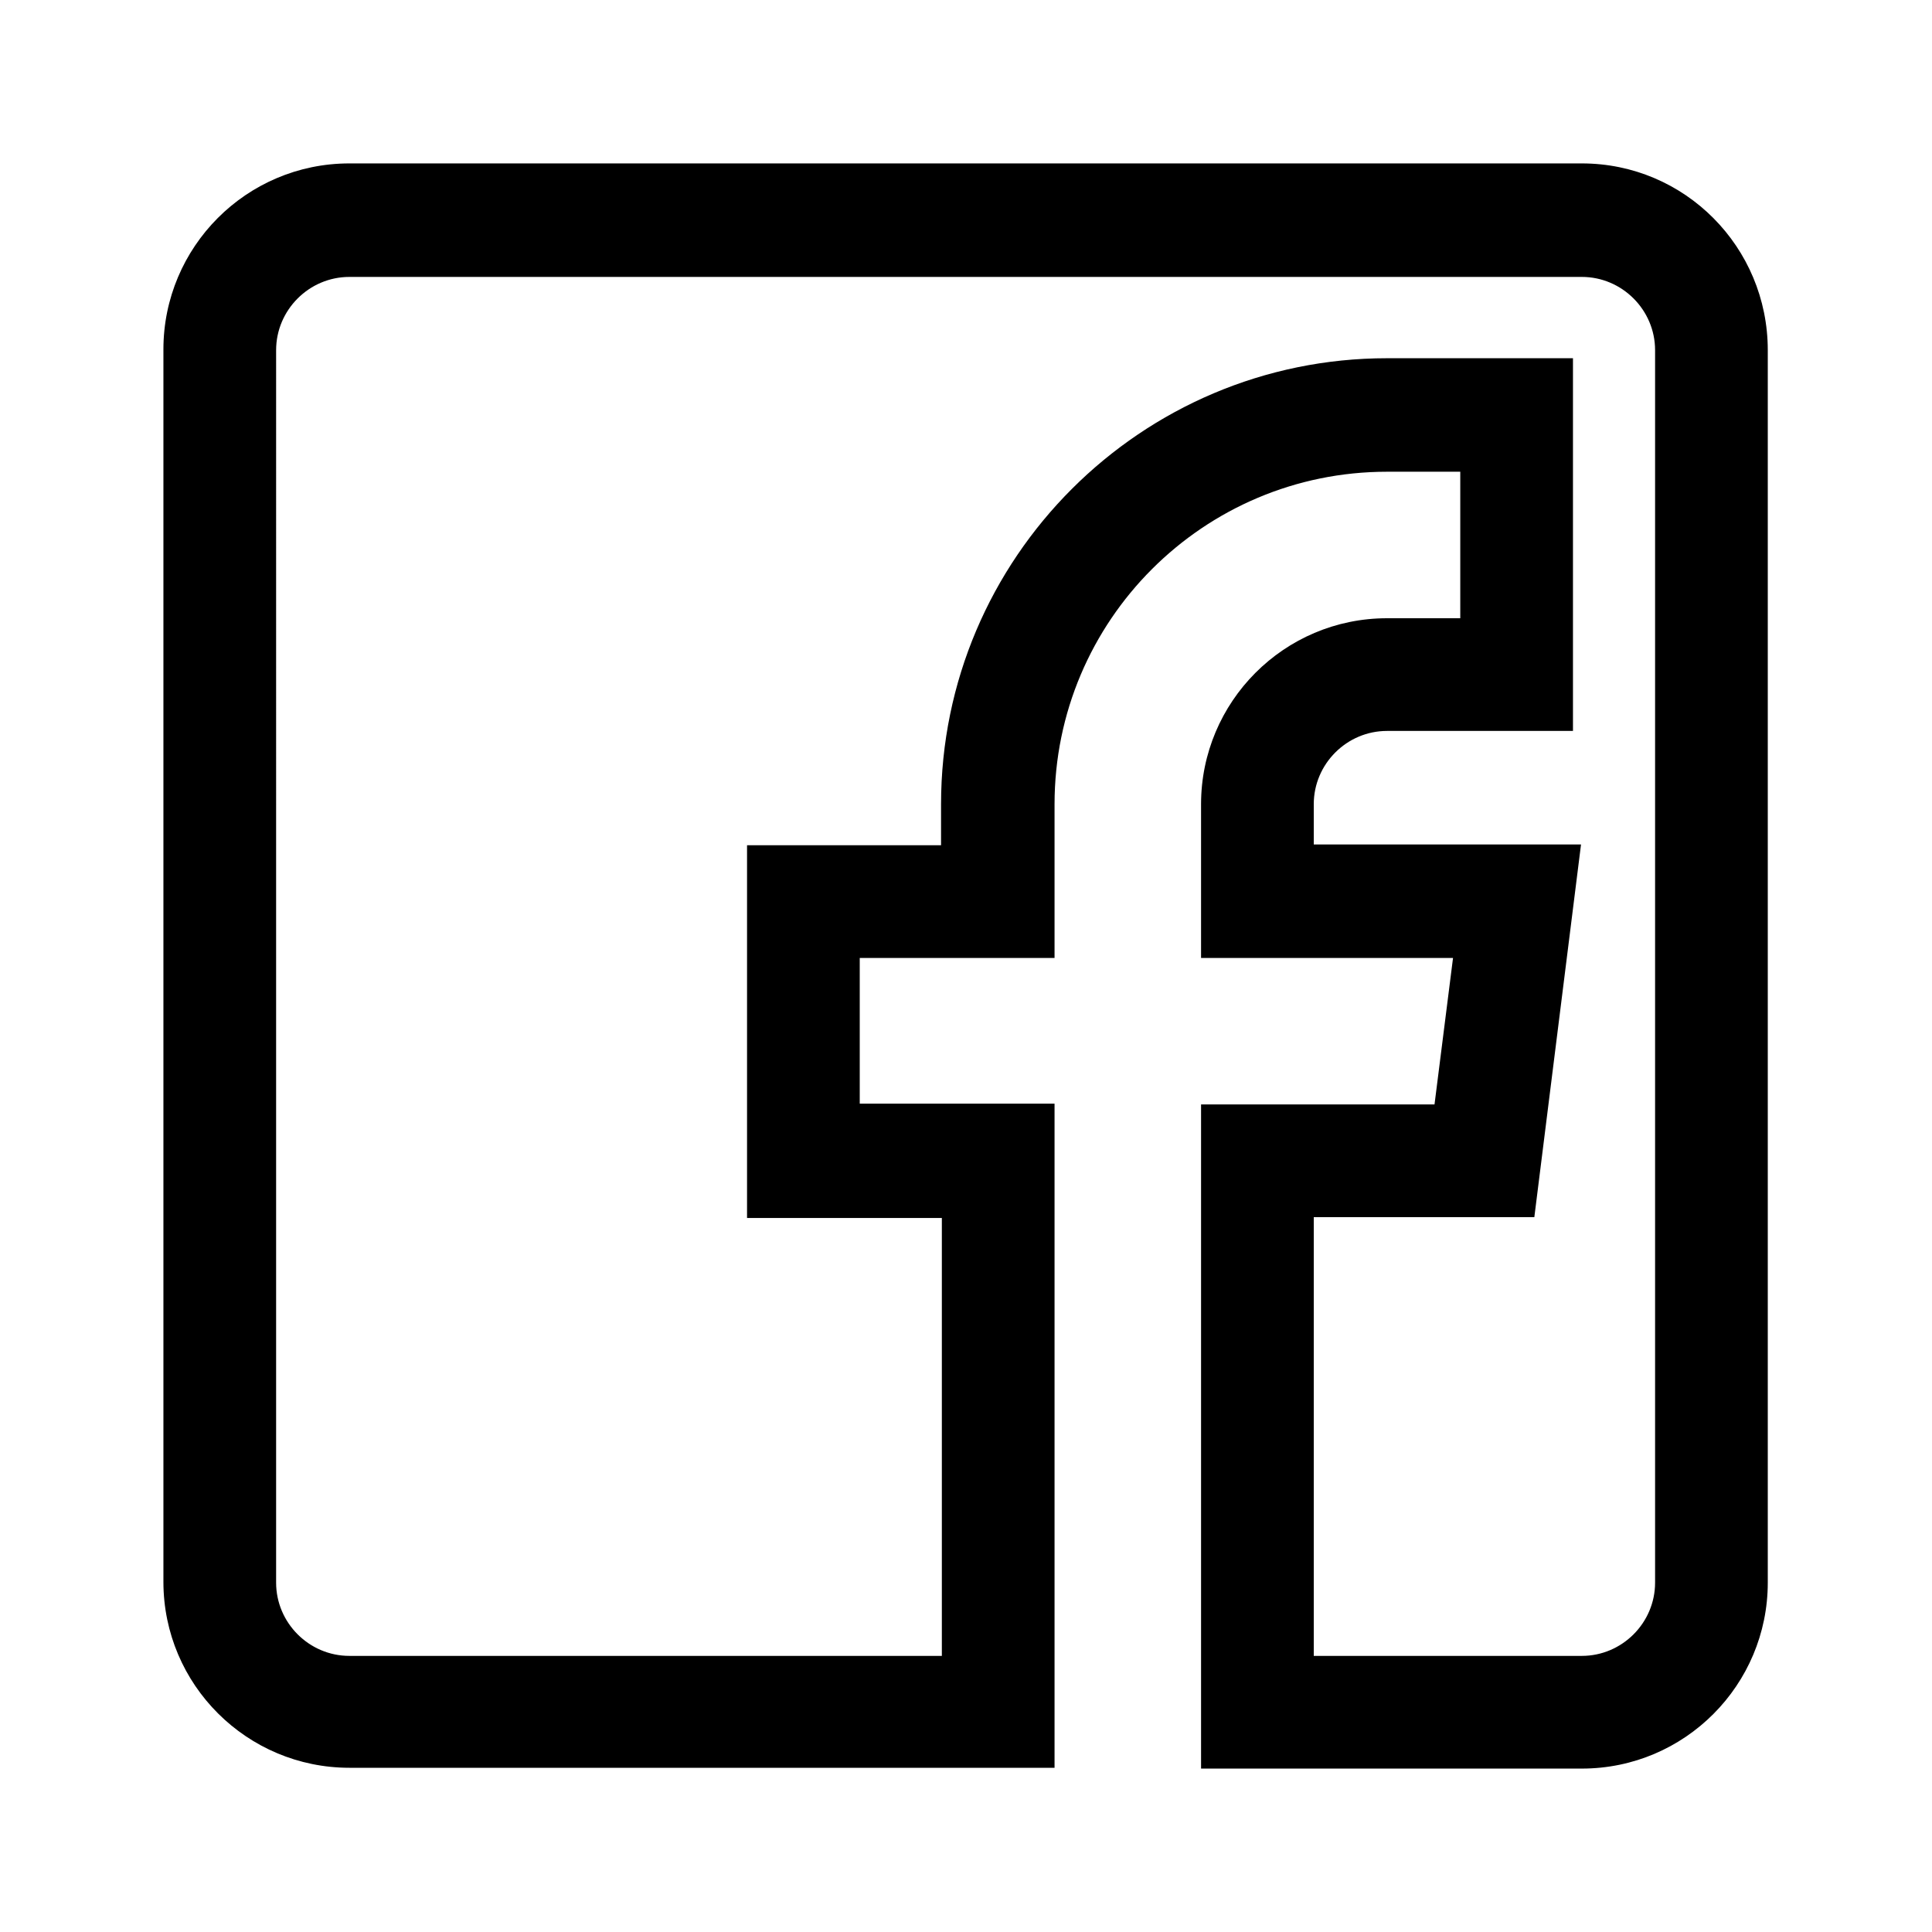 <?xml version="1.0" encoding="utf-8"?>
<!-- Generator: Adobe Illustrator 25.2.3, SVG Export Plug-In . SVG Version: 6.00 Build 0)  -->
<svg version="1.1" id="Layer_1" xmlns="http://www.w3.org/2000/svg" xmlns:xlink="http://www.w3.org/1999/xlink" x="0px" y="0px"
	 viewBox="0 0 24 24" style="enable-background:new 0 0 24 24;" xml:space="preserve">
<path d="M19.65,2.03H4.34c-1.28,0-2.31,1.04-2.31,2.31v15.31c0,1.28,1.04,2.31,2.31,2.31h8.76v-8.25h-2.42V11.9h2.42V9.99
	c0-2.28,1.85-4.13,4.13-4.13h0.91v1.82h-0.91c-1.28,0-2.31,1.04-2.31,2.31v1.91h3.13l-0.23,1.82h-2.9v8.25h4.73
	c1.28,0,2.31-1.04,2.31-2.31V4.35C21.96,3.07,20.93,2.03,19.65,2.03z M16.32,15.12h2.74l0.58-4.63h-3.32V9.99
	c0-0.5,0.41-0.91,0.91-0.91h2.31V4.45h-2.31c-3.05,0-5.54,2.48-5.54,5.54v0.51H9.28v4.63h2.42v5.44H4.34c-0.5,0-0.91-0.41-0.91-0.91
	V4.35c0-0.5,0.41-0.91,0.91-0.91h15.31c0.5,0,0.91,0.41,0.91,0.91v15.31c0,0.5-0.41,0.91-0.91,0.91h-3.33V15.12z"/>
</svg>
